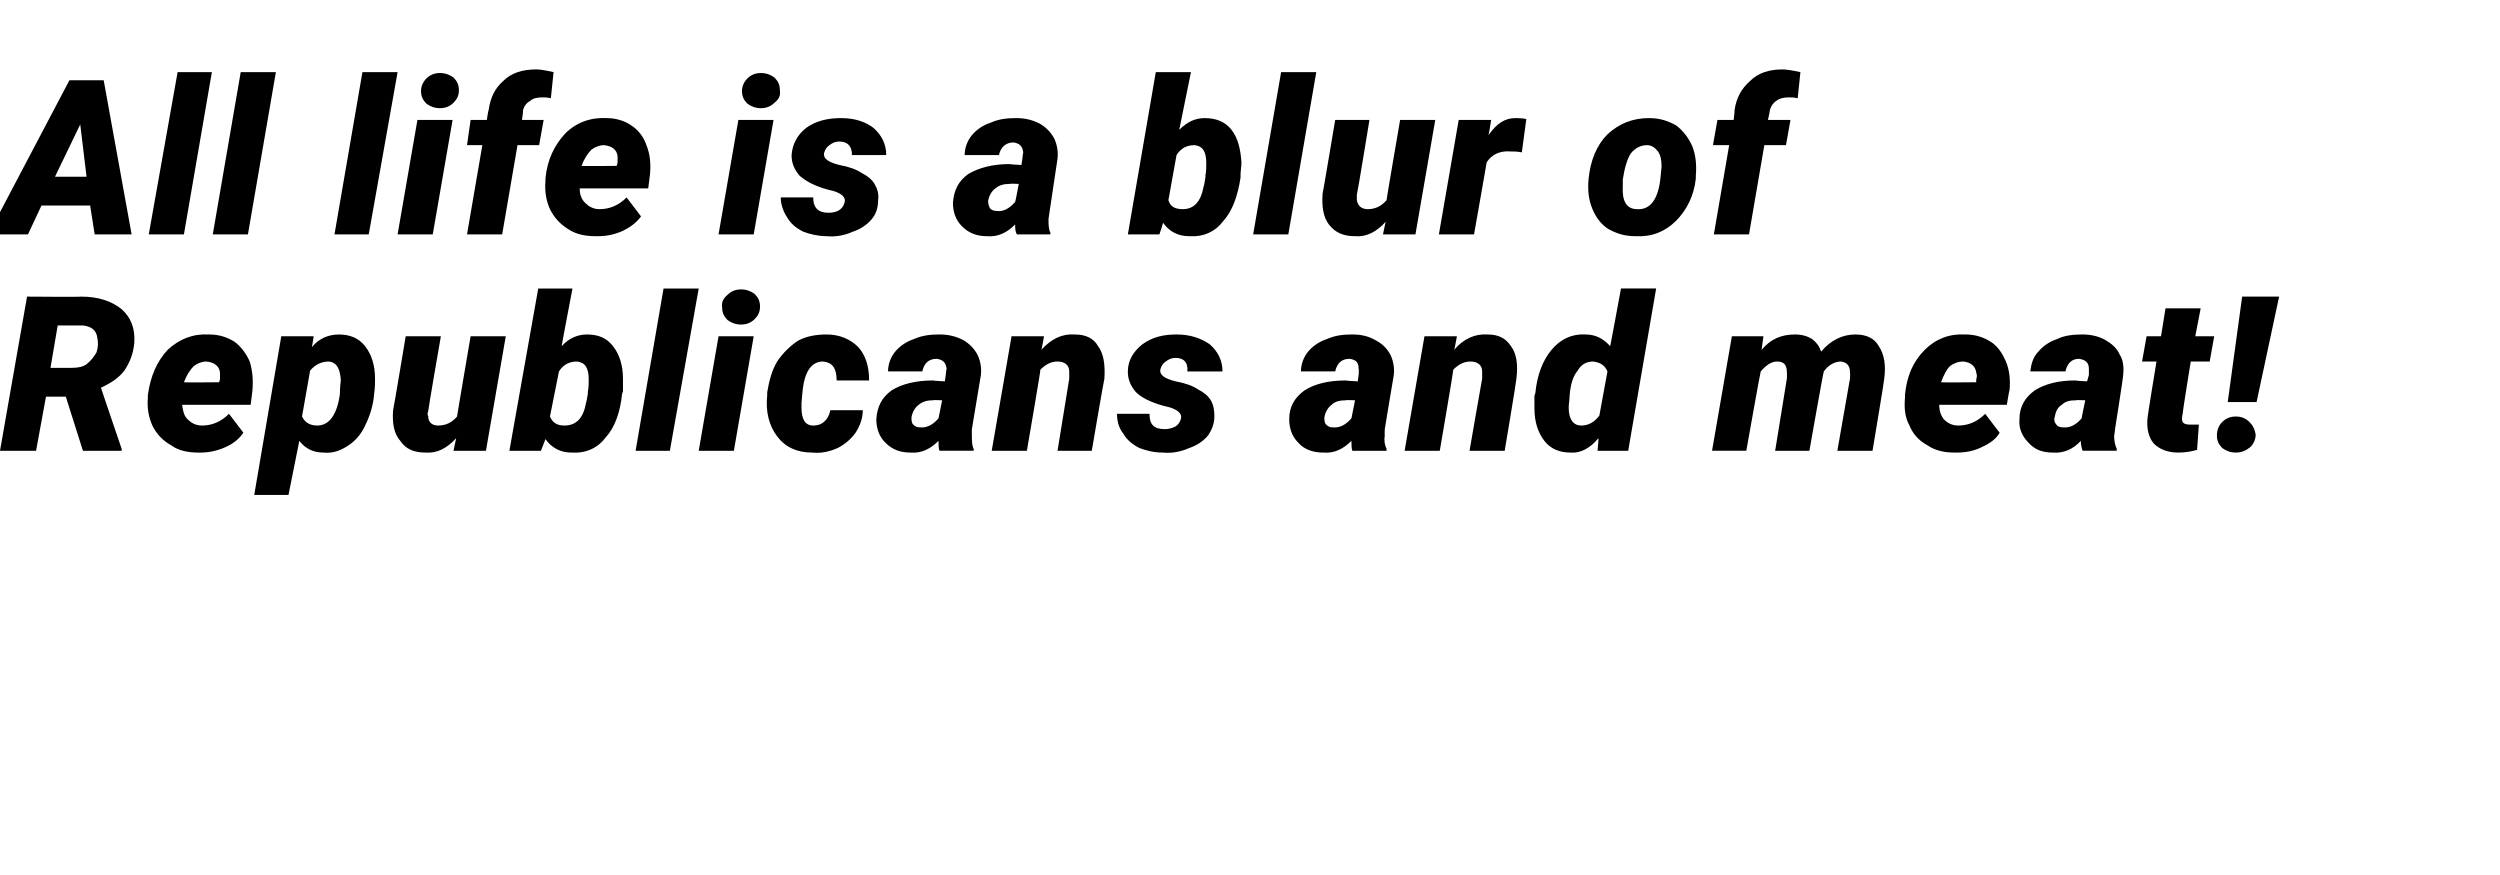 <?xml version="1.0" standalone="no"?><!DOCTYPE svg PUBLIC "-//W3C//DTD SVG 1.1//EN" "http://www.w3.org/Graphics/SVG/1.1/DTD/svg11.dtd"><svg xmlns="http://www.w3.org/2000/svg" version="1.1" width="277.3px" height="97px" viewBox="0 -8 277.3 97" style="top:-8px"><desc>All life is a blur of Republicans and meat</desc><defs/><g id="Polygon34980"><path d="m7.3 36l-2.2 0l-1.1 6l-4 0l3-17.1c0 0 6 .05 6 0c1.9 0 3.4.5 4.5 1.4c1 .9 1.5 2.1 1.4 3.7c-.1 1.2-.5 2.2-1.1 3.1c-.6.8-1.5 1.4-2.6 1.9c-.03-.03 2.3 6.8 2.3 6.8l0 .2l-4.3 0l-1.9-6zm-1.7-3.2c0 0 2.37.02 2.4 0c.6 0 1.2-.1 1.6-.4c.5-.4.8-.8 1.1-1.3c.2-.6.2-1.1.1-1.6c-.1-.9-.7-1.3-1.6-1.4c-.04.01-2.8 0-2.8 0l-.8 4.7zm16.4 9.4c-1.1 0-2.2-.2-3-.8c-.9-.5-1.6-1.2-2.1-2.2c-.4-.9-.6-1.9-.5-3.1c0 0 0-.3 0-.3c.3-2.1 1-3.7 2.2-5c1.3-1.2 2.8-1.8 4.6-1.7c1.1 0 2 .3 2.8.8c.7.5 1.3 1.3 1.7 2.2c.3 1 .4 2 .3 3.2c.01.01-.2 1.6-.2 1.6c0 0-7.56.01-7.6 0c.1.7.2 1.2.6 1.6c.4.4.9.7 1.6.7c1.1 0 2.1-.4 3-1.3c0 0 1.6 2.1 1.6 2.1c-.5.7-1.1 1.2-2 1.6c-.9.4-1.8.6-2.8.6c0 0-.2 0-.2 0zm2.4-8.9c-.1-.7-.6-1.1-1.5-1.2c-.5 0-1 .2-1.4.5c-.4.4-.8 1-1.1 1.8c.05.04 3.9 0 3.9 0c0 0 .08-.3.1-.3c0-.3 0-.5 0-.8c0 0 0 0 0 0zm17.2.7c0 .4 0 1-.1 1.7c-.1 1.3-.5 2.5-1 3.5c-.5 1.1-1.2 1.8-2 2.3c-.8.5-1.6.8-2.6.7c-1.1 0-2-.4-2.7-1.3c-.01.03-1.2 6-1.2 6l-3.8 0l3-17.6l3.6 0c0 0-.2 1.22-.2 1.2c.8-1 1.9-1.4 3-1.4c1.2 0 2.2.4 2.9 1.3c.7.9 1.1 2.1 1.1 3.6c0 0 0 0 0 0zm-3.9 1.7c0-.8.1-1.3.1-1.6c-.1-1.3-.5-1.9-1.3-2c-.8 0-1.5.3-2.1 1c0 0-.9 5.1-.9 5.1c.3.6.8 1 1.7 1c1.3 0 2.2-1.2 2.5-3.5c0 0 0 0 0 0zm12.9 4.9c-1 1.1-2.1 1.7-3.4 1.6c-1.3 0-2.2-.4-2.8-1.3c-.7-.8-.9-1.9-.8-3.4c.03.02 1.4-8.2 1.4-8.2l3.9 0c0 0-1.44 8.28-1.4 8.3c-.1.2-.1.4 0 .6c0 .6.4 1 1.1 1c.8 0 1.5-.3 2.1-1c-.03.04 1.5-8.9 1.5-8.9l3.9 0l-2.2 12.7l-3.6 0c0 0 .29-1.38.3-1.4zm18.4-4.9c-.2 2-.8 3.7-1.8 4.8c-.9 1.2-2.2 1.8-3.8 1.7c-1.2 0-2.2-.5-2.9-1.5c.02-.02-.5 1.3-.5 1.3l-3.5 0l3.2-18l3.8 0c0 0-1.22 6.36-1.2 6.4c.8-.9 1.8-1.3 2.8-1.3c1.3 0 2.2.4 2.9 1.3c.7.9 1.1 2.1 1.1 3.6c0 .5 0 1 0 1.4c0 0-.1.3-.1.3zm-3.8-.2c.1-.5.1-1 .1-1.4c0-1.3-.4-1.9-1.3-2c-.8 0-1.5.3-2 1.1c0 0-1 5-1 5c.3.7.8 1 1.6 1c1.3 0 2.1-.8 2.4-2.5c.02.04.2-1 .2-1c0 0 .01-.24 0-.2zm9.1 6.5l-3.8 0l3.1-18l3.9 0l-3.2 18zm7.1 0l-3.9 0l2.2-12.7l3.9 0l-2.2 12.7zm-1.3-15.9c-.1-.5.1-1 .6-1.4c.4-.4.9-.6 1.5-.6c.6 0 1.1.2 1.5.5c.4.4.6.8.6 1.4c0 .6-.2 1-.6 1.4c-.4.4-.9.6-1.5.6c-.6 0-1.1-.2-1.5-.5c-.4-.4-.6-.8-.6-1.4zm8.8 11.1c0 1.3.4 2 1.3 2c.6 0 1-.2 1.3-.5c.3-.3.5-.7.6-1.2c0 0 3.6 0 3.6 0c0 .9-.3 1.7-.8 2.5c-.5.7-1.2 1.3-2 1.7c-.9.4-1.8.6-2.8.5c-1.7 0-3-.6-3.9-1.8c-.9-1.2-1.3-2.7-1.1-4.6c0 0 0-.3 0-.3c.2-1.2.5-2.4 1.1-3.4c.6-.9 1.4-1.7 2.3-2.3c.9-.5 2-.7 3.2-.7c1.4 0 2.6.5 3.5 1.4c.8.9 1.2 2.1 1.2 3.7c0 0-3.6 0-3.6 0c0-1.4-.5-2-1.5-2.1c-1.3 0-2.1 1.1-2.3 3.5c0-.04-.1 1.1-.1 1.1l0 .5c0 0-.02-.01 0 0zm15.3 4.8c-.1-.3-.1-.7-.1-1.1c-.9.9-1.9 1.4-3.1 1.3c-1.1 0-2-.3-2.8-1.1c-.7-.7-1-1.6-1-2.6c.1-1.4.6-2.4 1.7-3.2c1.1-.7 2.7-1.1 4.6-1.1c-.02.04 1.3.1 1.3.1l.1-.7c0 0 .06-.67.1-.7c-.1-.7-.4-1-1.1-1.1c-.9 0-1.4.5-1.6 1.4c0 0-3.8 0-3.8 0c0-.8.3-1.6.8-2.2c.5-.6 1.2-1.1 2.1-1.4c.9-.4 1.8-.5 2.8-.5c1 0 1.8.2 2.6.6c.7.4 1.2.9 1.6 1.6c.3.6.5 1.4.4 2.3c-.01.01-1 6-1 6c0 0-.02.7 0 .7c0 .6 0 1.1.2 1.5c.01-.02 0 .2 0 .2c0 0-3.76 0-3.8 0zm-2.2-2.6c.8.1 1.5-.3 2.1-1c.01 0 .4-2 .4-2c0 0-.99-.05-1 0c-.6 0-1.1.1-1.6.5c-.4.3-.7.8-.8 1.4c0 .3 0 .6.2.8c.2.2.4.3.7.3zm13.8-10.1c0 0-.26 1.53-.3 1.5c1.1-1.2 2.3-1.8 3.7-1.7c1.2 0 2.1.4 2.6 1.3c.6.8.8 2 .7 3.6c-.04.02-1.4 8-1.4 8l-3.8 0c0 0 1.3-8.01 1.3-8c0-.3 0-.5 0-.8c0-.7-.5-1.1-1.3-1.1c-.7 0-1.3.3-1.9.9c.05.02-1.5 9-1.5 9l-3.9 0l2.2-12.7l3.6 0zm15.2 9.1c.1-.5-.3-.9-1.2-1.2c0 0-.8-.2-.8-.2c-1.4-.4-2.4-.9-3-1.5c-.6-.7-.9-1.4-.9-2.3c0-1.2.6-2.2 1.6-3c1.1-.8 2.3-1.1 3.8-1.1c1.5 0 2.7.4 3.7 1.1c.9.8 1.4 1.8 1.4 3c0 0-3.9 0-3.9 0c.1-1-.4-1.5-1.3-1.5c-.4 0-.7.1-1.1.4c-.3.2-.5.5-.6.9c-.1.6.5 1 1.7 1.3c1.1.2 1.9.5 2.5.9c.6.3 1.1.7 1.4 1.2c.3.5.4 1.1.4 1.8c0 .8-.3 1.5-.7 2.1c-.5.6-1.2 1.1-2.1 1.4c-.9.4-1.9.6-2.9.5c-1 0-1.8-.2-2.6-.5c-.8-.4-1.4-.9-1.8-1.6c-.5-.6-.7-1.4-.7-2.2c0 0 3.6 0 3.6 0c0 1.2.5 1.7 1.7 1.7c.4 0 .8-.1 1.2-.3c.3-.2.5-.5.6-.9zm19 3.6c-.1-.3-.1-.7-.1-1.1c-.9.9-1.9 1.4-3.1 1.3c-1.1 0-2.1-.3-2.8-1.1c-.7-.7-1-1.6-1-2.6c0-1.4.6-2.4 1.7-3.2c1.1-.7 2.6-1.1 4.6-1.1c-.03.04 1.3.1 1.3.1l.1-.7c0 0 .05-.67 0-.7c0-.7-.3-1-1-1.1c-.9 0-1.4.5-1.6 1.4c0 0-3.8 0-3.8 0c0-.8.3-1.6.8-2.2c.5-.6 1.2-1.1 2.1-1.4c.9-.4 1.8-.5 2.8-.5c1 0 1.8.2 2.5.6c.8.4 1.3.9 1.7 1.6c.3.6.5 1.4.4 2.3c-.02.01-1 6-1 6c0 0-.03.7 0 .7c-.1.6 0 1.1.2 1.5c-.01-.02 0 .2 0 .2c0 0-3.77 0-3.8 0zm-2.2-2.6c.8.1 1.5-.3 2.1-1c0 0 .4-2 .4-2c0 0-1.01-.05-1 0c-.6 0-1.2.1-1.6.5c-.4.3-.7.8-.8 1.4c0 .3 0 .6.2.8c.2.2.4.3.7.3zm13.8-10.1c0 0-.27 1.53-.3 1.5c1-1.2 2.3-1.8 3.7-1.7c1.2 0 2 .4 2.6 1.3c.6.8.8 2 .6 3.6c.04.02-1.3 8-1.3 8l-3.9 0c0 0 1.39-8.01 1.4-8c0-.3 0-.5 0-.8c0-.7-.5-1.1-1.3-1.1c-.7 0-1.3.3-1.9.9c.04.02-1.5 9-1.5 9l-3.9 0l2.2-12.7l3.6 0zm8.7 6.3c.2-2 .8-3.6 1.8-4.8c1-1.2 2.3-1.8 3.8-1.7c1.1 0 2 .5 2.7 1.3c.01.05 1.2-6.4 1.2-6.4l3.9 0l-3.1 18l-3.4 0c0 0 .13-1.37.1-1.4c-.9 1.1-2 1.7-3.1 1.6c-1.2 0-2.2-.4-2.9-1.3c-.7-.9-1.1-2.1-1.1-3.6c0-.5 0-.9 0-1.4c0 0 .1-.3.1-.3zm3.8.3c0 .5-.1.9-.1 1.3c0 1.3.5 2 1.4 2c.7 0 1.4-.3 2-1.1c0 0 .9-4.9.9-4.9c-.3-.7-.8-1-1.6-1.1c-.7 0-1.3.3-1.7 1c-.5.6-.8 1.5-.9 2.8zm21.5-6.6c0 0-.21 1.53-.2 1.5c1-1.2 2.2-1.7 3.7-1.7c.8 0 1.4.2 1.9.5c.5.4.8.8 1 1.4c1.1-1.3 2.4-1.9 3.8-1.9c1.2 0 2.1.4 2.6 1.3c.6.9.8 2.1.6 3.6c.04.02-1.3 8-1.3 8l-3.9 0l1.4-8c0 0 .04-.67 0-.7c0-.7-.3-1.1-1-1.2c-.7 0-1.4.4-1.9 1.1c-.05-.03-1.6 8.8-1.6 8.8l-3.8 0l1.3-8c0 0 .03-.66 0-.7c0-.8-.3-1.2-1.1-1.2c-.6 0-1.2.4-1.8 1.1c-.03-.03-1.6 8.8-1.6 8.8l-3.8 0l2.2-12.7l3.5 0zm21.2 12.9c-1.1 0-2.1-.2-3-.8c-.9-.5-1.6-1.2-2-2.2c-.5-.9-.6-1.9-.5-3.1c0 0 0-.3 0-.3c.2-2.1.9-3.7 2.2-5c1.2-1.2 2.7-1.8 4.5-1.7c1.1 0 2 .3 2.8.8c.8.5 1.3 1.3 1.7 2.2c.4 1 .5 2 .4 3.2c-.05.01-.3 1.6-.3 1.6c0 0-7.51.01-7.5 0c0 .7.2 1.2.5 1.6c.4.4.9.7 1.6.7c1.1 0 2.1-.4 3-1.3c0 0 1.6 2.1 1.6 2.1c-.4.7-1.1 1.2-2 1.6c-.8.4-1.7.6-2.8.6c0 0-.2 0-.2 0zm2.4-8.9c-.1-.7-.6-1.1-1.4-1.2c-.6 0-1.1.2-1.5.5c-.4.4-.7 1-1 1.8c0 .04 3.9 0 3.9 0c0 0 .02-.3 0-.3c.1-.3.1-.5 0-.8c0 0 0 0 0 0zm11.8 8.7c-.1-.3-.2-.7-.2-1.1c-.8.9-1.9 1.4-3.1 1.3c-1.1 0-2-.3-2.7-1.1c-.7-.7-1.1-1.6-1-2.6c0-1.4.6-2.4 1.7-3.2c1.1-.7 2.6-1.1 4.5-1.1c.04.04 1.3.1 1.3.1l.2-.7c0 0 .01-.67 0-.7c0-.7-.4-1-1.1-1.1c-.8 0-1.3.5-1.5 1.4c0 0-3.9 0-3.9 0c.1-.8.3-1.6.9-2.2c.5-.6 1.2-1.1 2.1-1.4c.8-.4 1.8-.5 2.8-.5c.9 0 1.8.2 2.5.6c.7.4 1.3.9 1.6 1.6c.4.6.5 1.4.4 2.3c.05.01-.9 6-.9 6c0 0-.06.7-.1.7c0 .6.1 1.1.3 1.5c-.04-.02 0 .2 0 .2c0 0-3.8 0-3.8 0zm-2.2-2.6c.8.1 1.5-.3 2.1-1c-.03 0 .4-2 .4-2c0 0-1.04-.05-1 0c-.7 0-1.2.1-1.6.5c-.5.3-.7.8-.8 1.4c-.1.3 0 .6.2.8c.1.2.4.3.7.3zm15.3-13.2l-.6 3.1l2.1 0l-.5 2.8l-2.1 0c0 0-.94 5.79-.9 5.8c-.1.4-.1.7 0 .9c.1.2.4.3.8.3c.2 0 .5 0 1 0c0 0-.2 2.8-.2 2.8c-.7.2-1.4.3-2.1.3c-1.2 0-2.1-.4-2.7-1c-.6-.7-.8-1.7-.7-2.8c-.03-.04 1-6.3 1-6.3l-1.6 0l.5-2.8l1.6 0l.5-3.1l3.9 0zm6.2 10.4l-3.2 0l1.6-11.7l4.1 0l-2.5 11.7zm-4.4 3.7c0-.6.2-1.1.6-1.5c.4-.4.9-.6 1.5-.6c.6 0 1.1.2 1.5.6c.4.4.6.8.7 1.4c0 .5-.2 1-.6 1.4c-.5.4-1 .6-1.6.6c-.6 0-1.1-.2-1.5-.5c-.4-.4-.6-.8-.6-1.4z" stroke="none" fill="#000"/></g><g id="Polygon34979"><path d="m10 14.8l-5.4 0l-1.5 3.2l-4.4 0l9-17.1l3.8 0l3.1 17.1l-4.1 0l-.5-3.2zm-3.9-3.2l3.5 0l-.7-5.8l-2.8 5.8zm14.3 6.4l-3.9 0l3.2-18l3.8 0l-3.1 18zm7.1 0l-3.9 0l3.1-18l3.9 0l-3.1 18zm13.4 0l-3.8 0l3.1-18l3.9 0l-3.2 18zm7.1 0l-3.9 0l2.2-12.7l3.9 0l-2.2 12.7zm-1.3-15.9c0-.5.2-1 .6-1.4c.4-.4.9-.6 1.5-.6c.6 0 1.1.2 1.5.5c.4.4.6.8.6 1.4c0 .6-.2 1-.6 1.4c-.4.4-.9.6-1.5.6c-.6 0-1.1-.2-1.5-.5c-.4-.4-.6-.8-.6-1.4zm5.1 15.9l1.7-9.9l-1.7 0l.4-2.8l1.8 0c0 0 .16-1.1.2-1.1c.2-1.4.7-2.4 1.6-3.2c.9-.9 2.1-1.3 3.7-1.3c.4 0 1 .1 1.9.3c0 0-.3 2.9-.3 2.9c-.4-.1-.7-.1-.9-.1c-.6 0-1.1.1-1.4.4c-.4.2-.7.6-.8 1.1c.05-.01-.1 1-.1 1l2.4 0l-.5 2.8l-2.4 0l-1.7 9.9l-3.9 0zm14.3.2c-1.2 0-2.2-.2-3.1-.8c-.8-.5-1.5-1.2-2-2.2c-.4-.9-.6-1.9-.5-3.1c0 0 0-.3 0-.3c.2-2.1 1-3.7 2.2-5c1.2-1.2 2.8-1.8 4.6-1.7c1 0 2 .3 2.7.8c.8.5 1.4 1.3 1.7 2.2c.4 1 .5 2 .4 3.2c0 .01-.2 1.6-.2 1.6c0 0-7.57.01-7.6 0c0 .7.2 1.2.6 1.6c.4.4.9.7 1.6.7c1.1 0 2.1-.4 3-1.3c0 0 1.6 2.1 1.6 2.1c-.5.7-1.2 1.2-2 1.6c-.9.4-1.8.6-2.8.6c0 0-.2 0-.2 0zm2.4-8.9c-.1-.7-.6-1.1-1.5-1.2c-.5 0-1 .2-1.4.5c-.4.4-.8 1-1.1 1.8c.04.04 3.9 0 3.9 0c0 0 .07-.3.1-.3c0-.3 0-.5 0-.8c0 0 0 0 0 0zm15.1 8.7l-3.9 0l2.2-12.7l3.9 0l-2.2 12.7zm-1.3-15.9c0-.5.2-1 .6-1.4c.4-.4.9-.6 1.5-.6c.6 0 1.1.2 1.5.5c.4.4.6.8.6 1.4c.1.6-.1 1-.6 1.4c-.4.4-.9.6-1.5.6c-.6 0-1.1-.2-1.5-.5c-.4-.4-.6-.8-.6-1.4zm11.4 12.3c.1-.5-.3-.9-1.2-1.2c0 0-.8-.2-.8-.2c-1.4-.4-2.3-.9-3-1.5c-.6-.7-.9-1.4-.9-2.3c.1-1.2.6-2.2 1.6-3c1.1-.8 2.4-1.1 3.9-1.1c1.5 0 2.7.4 3.6 1.1c.9.8 1.4 1.8 1.4 3c0 0-3.8 0-3.8 0c0-1-.5-1.5-1.4-1.5c-.4 0-.7.1-1.1.4c-.3.2-.5.5-.6.9c-.1.6.5 1 1.7 1.3c1.1.2 1.9.5 2.5.9c.6.3 1.1.7 1.4 1.2c.3.5.5 1.1.4 1.8c0 .8-.2 1.5-.7 2.1c-.5.6-1.2 1.1-2.1 1.4c-.9.4-1.9.6-2.9.5c-.9 0-1.8-.2-2.6-.5c-.8-.4-1.4-.9-1.8-1.6c-.4-.6-.7-1.4-.7-2.2c0 0 3.6 0 3.6 0c0 1.2.6 1.7 1.7 1.7c.5 0 .9-.1 1.2-.3c.3-.2.5-.5.6-.9zm19.1 3.6c-.2-.3-.2-.7-.2-1.1c-.9.9-1.9 1.4-3.1 1.3c-1.1 0-2-.3-2.8-1.1c-.7-.7-1-1.6-1-2.6c.1-1.4.6-2.4 1.7-3.2c1.2-.7 2.7-1.1 4.6-1.1c-.01.04 1.3.1 1.3.1l.1-.7c0 0 .07-.67.1-.7c-.1-.7-.4-1-1.1-1.1c-.8 0-1.4.5-1.6 1.4c0 0-3.8 0-3.8 0c0-.8.3-1.6.8-2.2c.5-.6 1.2-1.1 2.1-1.4c.9-.4 1.8-.5 2.8-.5c1 0 1.8.2 2.6.6c.7.4 1.2.9 1.6 1.6c.3.6.5 1.4.4 2.3c0 .01-.9 6-.9 6c0 0-.11.7-.1.7c0 .6 0 1.1.2 1.5c.02-.02 0 .2 0 .2c0 0-3.75 0-3.7 0zm-2.2-2.6c.7.1 1.4-.3 2-1c.03 0 .4-2 .4-2c0 0-.98-.05-1 0c-.6 0-1.1.1-1.6.5c-.4.3-.7.8-.8 1.4c0 .3.1.6.2.8c.2.2.4.3.8.3zm27-3.7c-.3 2-.9 3.7-1.9 4.8c-.9 1.2-2.2 1.8-3.8 1.7c-1.2 0-2.2-.5-2.9-1.5c.04-.02-.4 1.3-.4 1.3l-3.5 0l3.1-18l3.9 0c0 0-1.3 6.36-1.3 6.4c.9-.9 1.8-1.3 2.8-1.3c1.3 0 2.3.4 3 1.3c.7.9 1 2.1 1.1 3.6c0 .5-.1 1-.1 1.4c0 0 0 .3 0 .3zm-3.9-.2c.1-.5.1-1 .1-1.4c0-1.3-.4-1.9-1.3-2c-.8 0-1.5.3-2 1.1c0 0-.9 5-.9 5c.2.7.7 1 1.6 1c1.2 0 2-.8 2.3-2.5c.04.04.2-1 .2-1c0 0 .03-.24 0-.2zm9.2 6.5l-3.9 0l3.1-18l3.9 0l-3.1 18zm10.8-1.4c-1 1.1-2.1 1.7-3.4 1.6c-1.3 0-2.2-.4-2.9-1.3c-.6-.8-.8-1.9-.7-3.4c.02.02 1.4-8.2 1.4-8.2l3.8 0c0 0-1.35 8.28-1.4 8.3c0 .2 0 .4 0 .6c.1.6.5 1 1.2 1c.8 0 1.5-.3 2.1-1c-.04.04 1.5-8.9 1.5-8.9l3.9 0l-2.2 12.7l-3.6 0c0 0 .28-1.38.3-1.4zm15.1-7.7c-.5-.1-.9-.1-1.2-.1c-1.2-.1-2.1.3-2.7 1.2c.02-.03-1.4 8-1.4 8l-3.9 0l2.2-12.7l3.6 0c0 0-.26 1.67-.3 1.7c.9-1.3 1.8-1.9 3-1.9c.3 0 .7 0 1.2.1c0 0-.5 3.7-.5 3.7zm14.1-3.8c1.2 0 2.1.3 3 .8c.8.6 1.4 1.4 1.8 2.3c.4 1 .5 2.1.4 3.3c0 0 0 .3 0 .3c-.2 1.9-1 3.5-2.2 4.7c-1.2 1.2-2.7 1.8-4.5 1.7c-1.2 0-2.1-.3-3-.8c-.8-.5-1.4-1.3-1.8-2.3c-.4-1-.5-2-.4-3.2c.2-2.1.9-3.8 2.1-5c1.3-1.2 2.8-1.8 4.6-1.8zm-2.9 6.8c0 0 0 .7 0 .7c-.1 1.7.4 2.6 1.6 2.6c1.5.1 2.4-1.2 2.6-3.7c0 0 .1-1 .1-1c0-.7-.1-1.3-.4-1.7c-.3-.4-.7-.7-1.2-.7c-.7 0-1.3.3-1.8.9c-.4.6-.7 1.6-.9 2.9zm10.1 6.1l1.7-9.9l-1.8 0l.5-2.8l1.8 0c0 0 .13-1.1.1-1.1c.2-1.4.8-2.4 1.7-3.2c.9-.9 2.1-1.3 3.6-1.3c.4 0 1.1.1 2 .3c0 0-.3 2.9-.3 2.9c-.4-.1-.7-.1-1-.1c-.5 0-1 .1-1.4.4c-.3.2-.6.6-.7 1.1c.03-.01-.2 1-.2 1l2.5 0l-.5 2.8l-2.4 0l-1.7 9.9l-3.9 0z" stroke="none" fill="#000"/></g></svg>